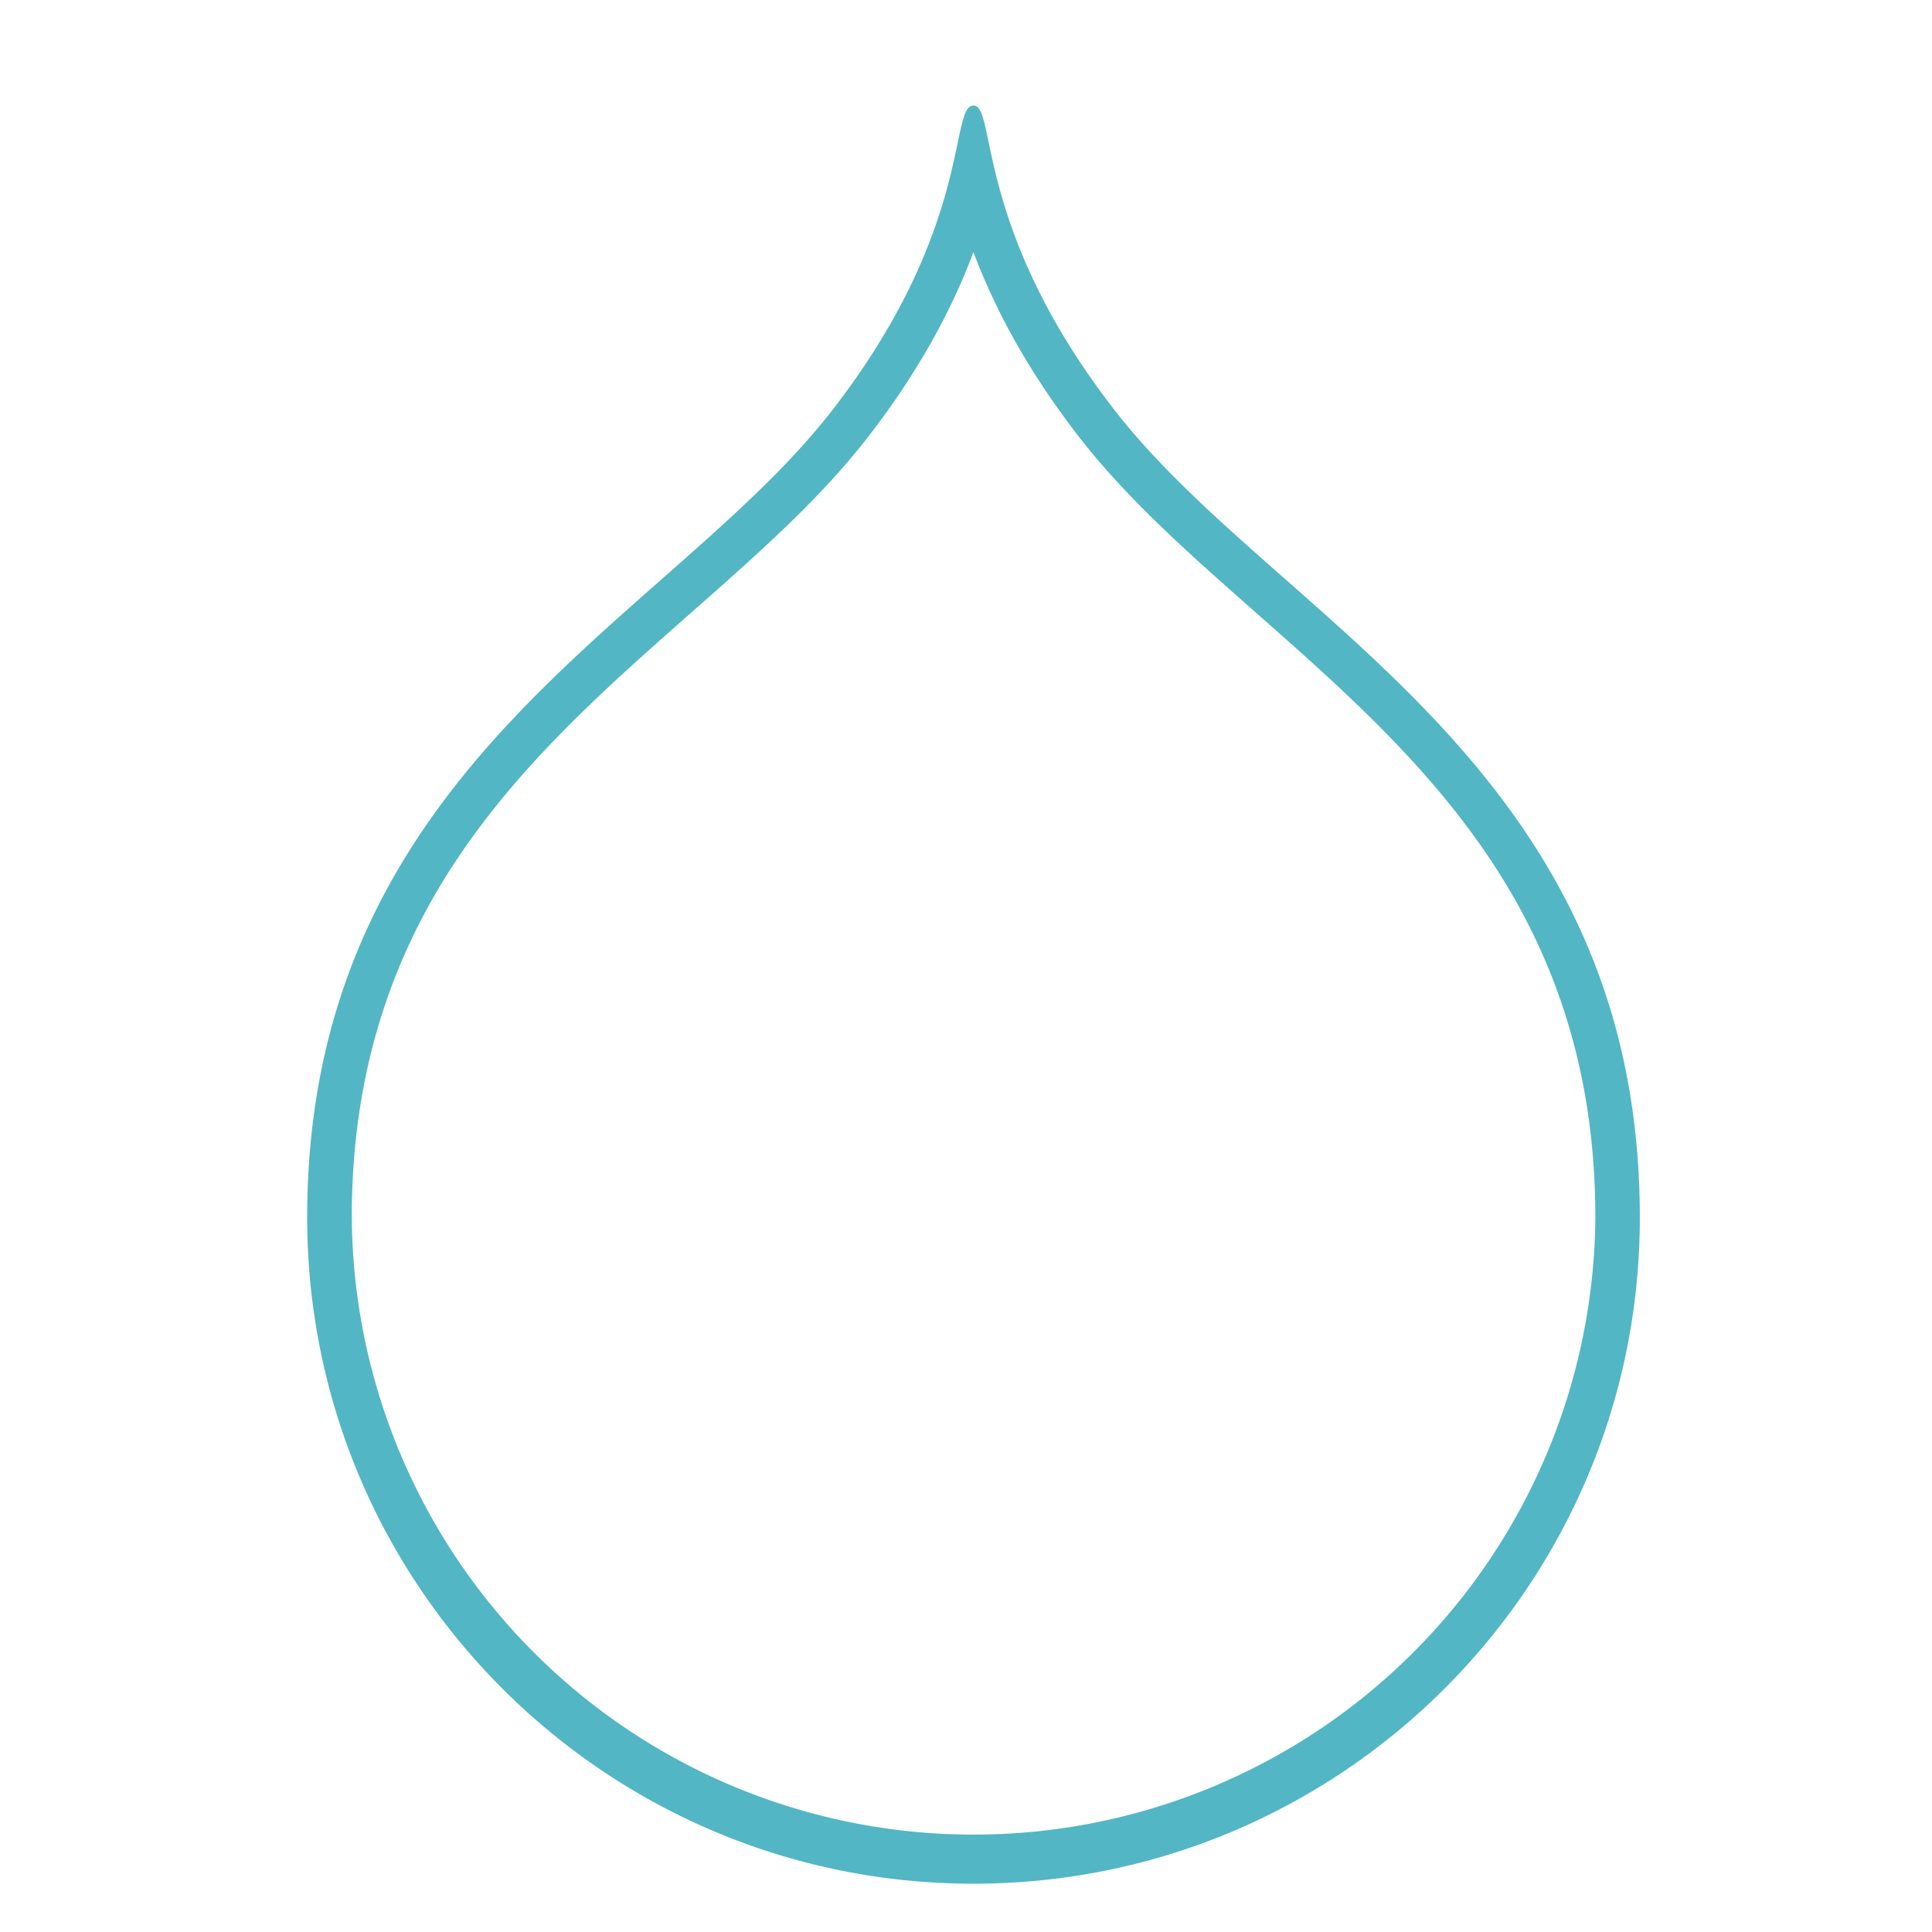 <svg xmlns="http://www.w3.org/2000/svg" viewBox="0 0 520 520"><path d="M262,67.85c5.17,13.76,13.7,30.79,28.53,49.89,13,16.71,29.71,31.47,47.43,47.09,22.18,19.56,45.12,39.78,62.54,65.58,19.44,28.8,28.89,60.63,28.89,97.31a167.36,167.36,0,0,1-334.71,0c0-36.68,9.45-68.51,28.89-97.31,17.41-25.8,40.35-46,62.54-65.58,17.72-15.62,34.46-30.38,47.42-47.09C248.35,98.65,256.86,81.61,262,67.85m0-39.43c-6.52,0,0,33-38,82C179.88,167.31,82.68,206.25,82.68,327.72,82.68,426.73,163,507,262,507s179.36-80.27,179.36-179.28c0-121.47-97.21-160.41-141.38-217.34-38-48.94-31.69-82-38-82Z" style="fill:#52b6c5"/></svg>